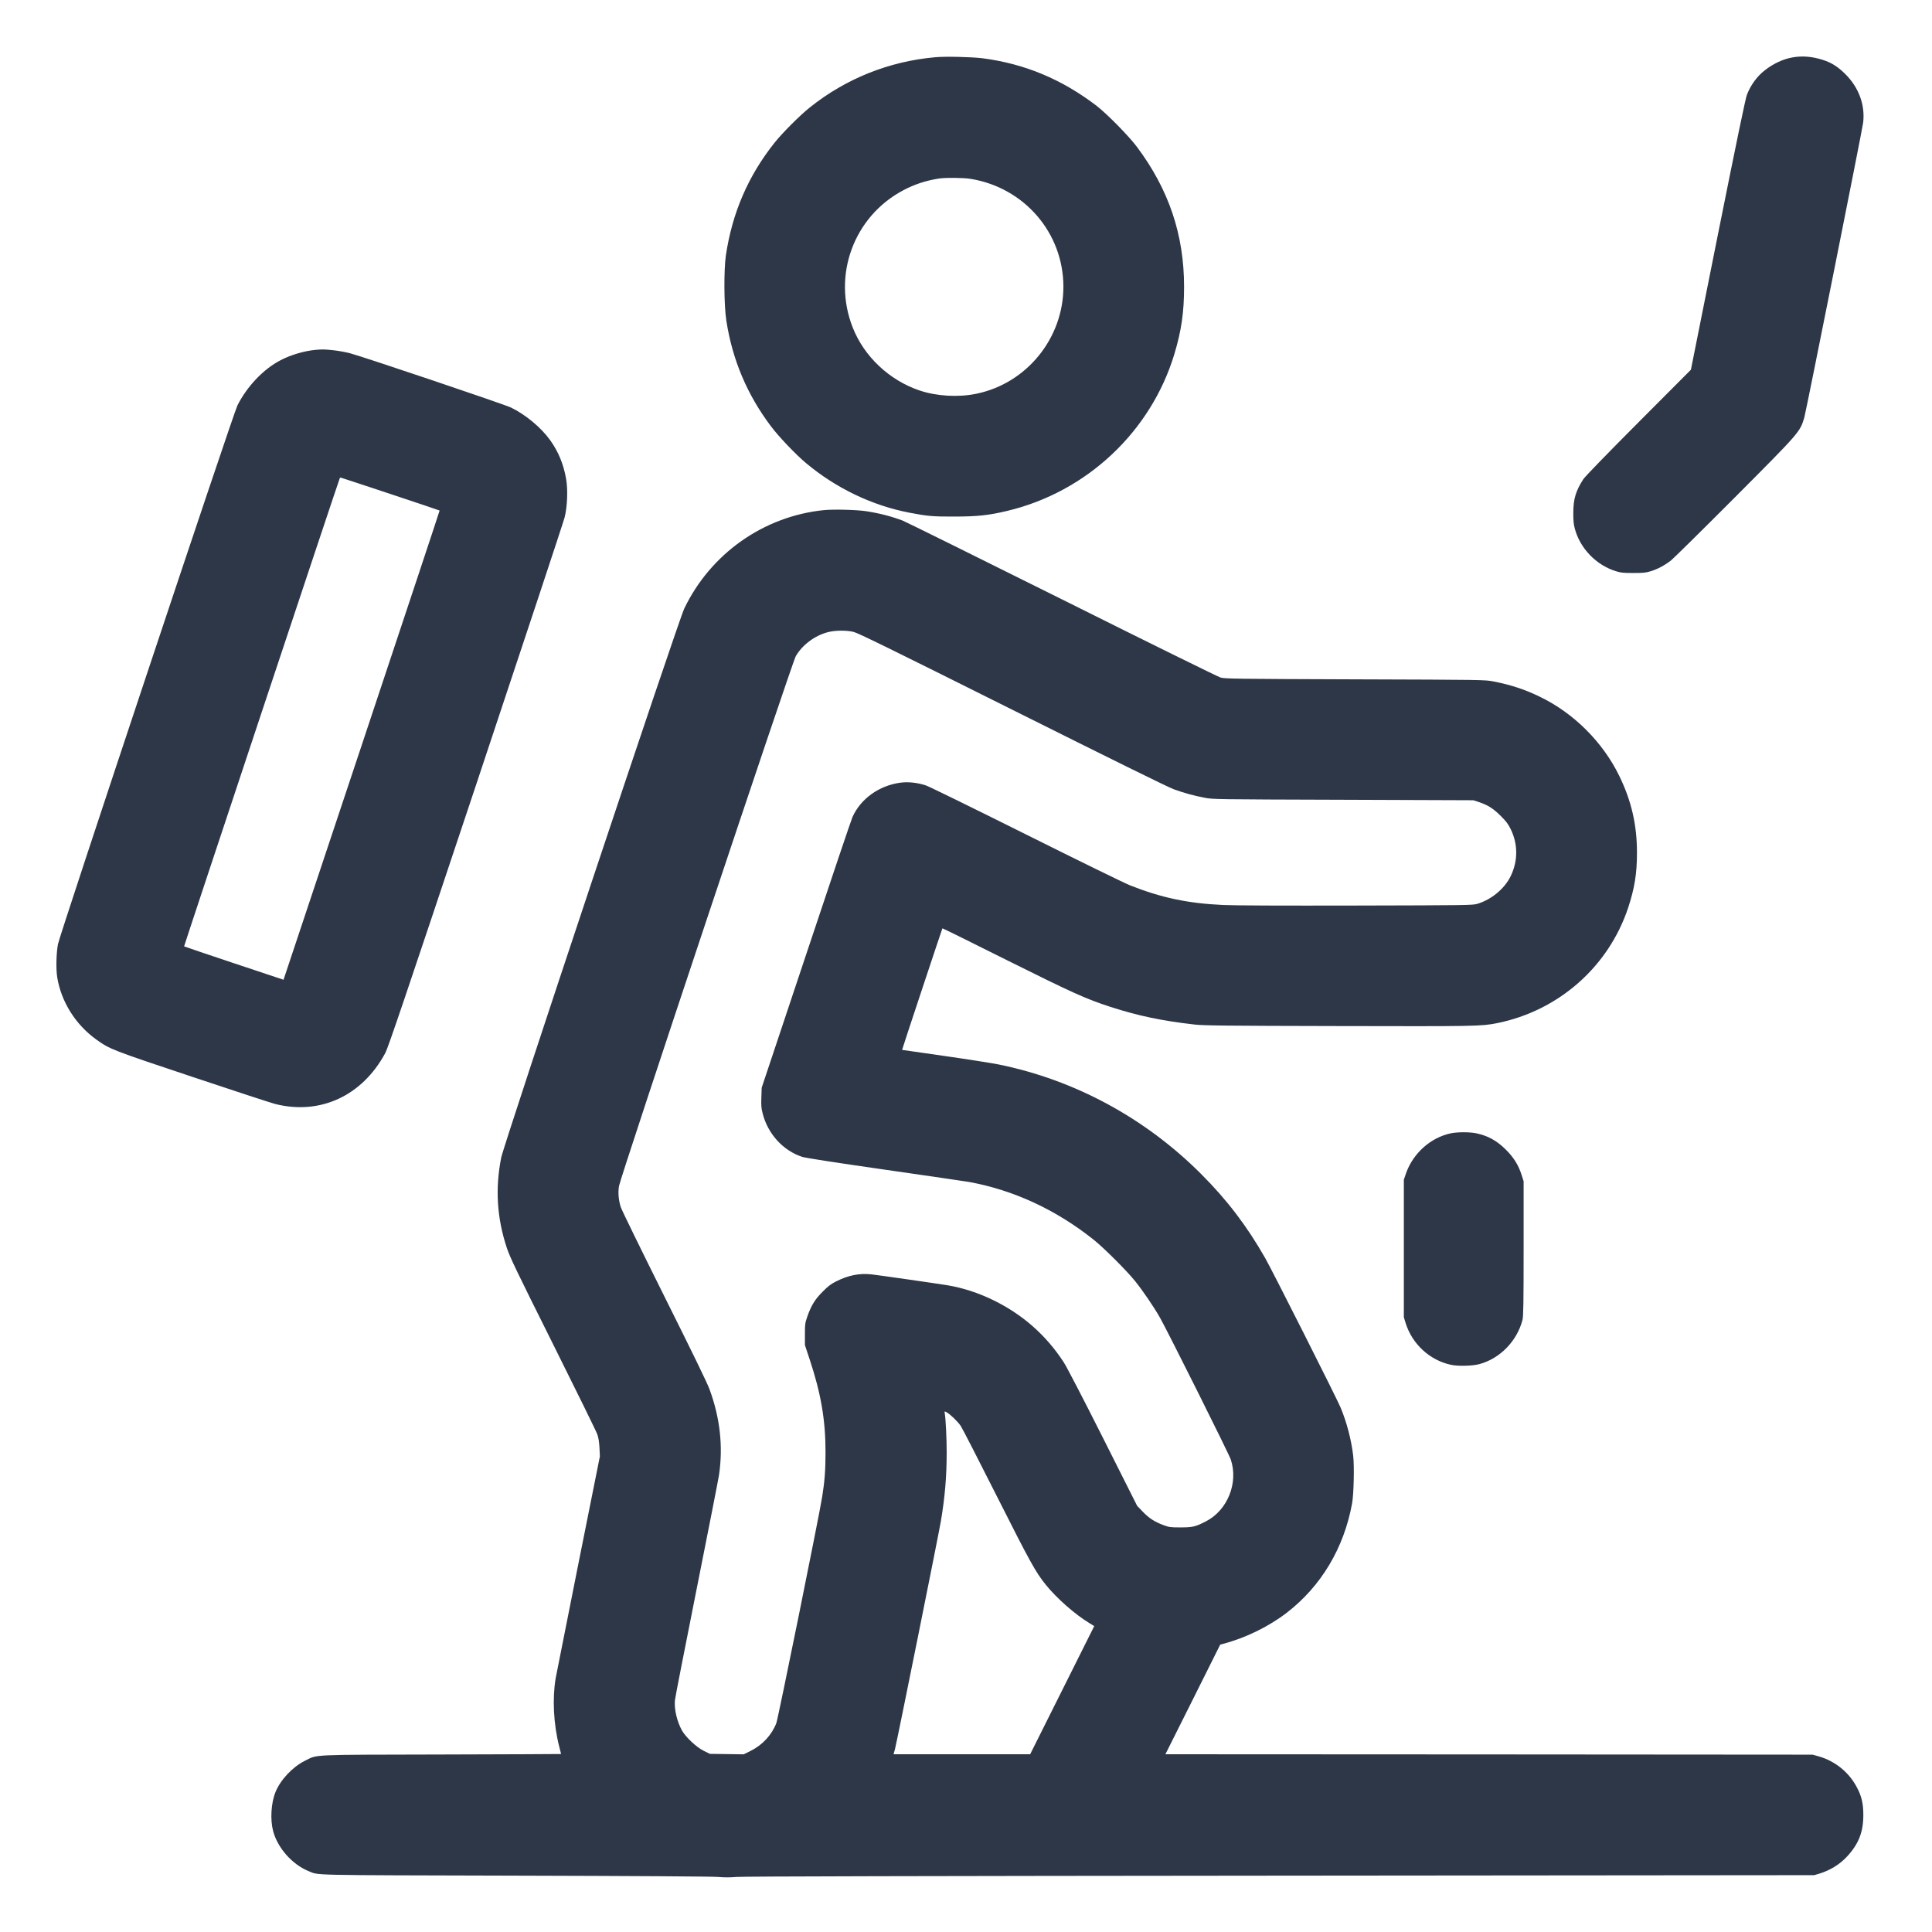 <svg width="24" height="24" viewBox="0 0 24 24" fill="none" xmlns="http://www.w3.org/2000/svg">
<path fill-rule="evenodd" clip-rule="evenodd" d="M11.617 0.711C11.045 0.762 10.509 0.976 10.062 1.333C9.939 1.43 9.718 1.652 9.62 1.775C9.293 2.187 9.096 2.645 9.017 3.173C8.991 3.353 8.993 3.796 9.023 3.984C9.098 4.47 9.282 4.905 9.579 5.298C9.677 5.428 9.884 5.645 10.013 5.753C10.384 6.064 10.834 6.28 11.298 6.369C11.521 6.412 11.59 6.418 11.861 6.417C12.146 6.416 12.28 6.402 12.514 6.346C13.499 6.111 14.295 5.364 14.587 4.403C14.676 4.108 14.709 3.88 14.709 3.562C14.709 2.915 14.519 2.353 14.123 1.824C14.023 1.69 13.75 1.413 13.623 1.315C13.19 0.984 12.729 0.792 12.207 0.724C12.071 0.707 11.746 0.699 11.617 0.711ZM22.274 0.712C22.155 0.731 22.028 0.79 21.921 0.875C21.826 0.949 21.749 1.055 21.702 1.174C21.683 1.221 21.579 1.725 21.34 2.916L21.005 4.593L20.354 5.246C19.965 5.636 19.689 5.921 19.669 5.952C19.574 6.099 19.544 6.201 19.544 6.374C19.544 6.465 19.548 6.513 19.563 6.568C19.629 6.813 19.828 7.02 20.074 7.096C20.136 7.115 20.166 7.118 20.29 7.118C20.413 7.118 20.444 7.115 20.506 7.096C20.595 7.069 20.684 7.02 20.76 6.96C20.792 6.934 21.147 6.584 21.549 6.181C22.36 5.367 22.358 5.369 22.413 5.19C22.434 5.119 23.135 1.609 23.145 1.522C23.17 1.302 23.091 1.088 22.925 0.922C22.832 0.829 22.752 0.778 22.644 0.744C22.513 0.702 22.393 0.692 22.274 0.712ZM11.655 2.219C11.494 2.246 11.361 2.29 11.224 2.362C10.607 2.686 10.336 3.419 10.593 4.069C10.735 4.43 11.048 4.724 11.424 4.851C11.636 4.922 11.905 4.938 12.13 4.891C12.755 4.762 13.211 4.2 13.21 3.559C13.208 2.893 12.725 2.331 12.058 2.222C11.967 2.207 11.737 2.205 11.655 2.219ZM3.922 4.346C3.78 4.359 3.613 4.408 3.485 4.475C3.274 4.584 3.07 4.798 2.95 5.035C2.898 5.136 0.744 11.604 0.72 11.729C0.699 11.839 0.694 12.039 0.711 12.141C0.76 12.444 0.939 12.729 1.197 12.914C1.364 13.034 1.391 13.044 2.392 13.378C2.906 13.55 3.368 13.701 3.418 13.714C3.976 13.855 4.499 13.614 4.785 13.083C4.822 13.015 5.023 12.42 5.91 9.762C6.504 7.98 7.001 6.48 7.014 6.427C7.048 6.293 7.056 6.08 7.032 5.946C6.999 5.763 6.938 5.614 6.835 5.469C6.722 5.311 6.527 5.149 6.348 5.063C6.261 5.021 4.499 4.427 4.344 4.387C4.286 4.372 4.191 4.356 4.134 4.35C4.031 4.339 3.999 4.339 3.922 4.346ZM4.221 5.94C4.209 5.962 2.284 11.752 2.287 11.756C2.29 11.759 2.569 11.853 2.907 11.966L3.522 12.171L4.493 9.258C5.027 7.655 5.463 6.343 5.461 6.342C5.456 6.337 4.24 5.933 4.232 5.933C4.228 5.933 4.223 5.936 4.221 5.94ZM10.234 6.337C9.486 6.413 8.827 6.878 8.5 7.56C8.424 7.717 6.26 14.21 6.226 14.381C6.15 14.766 6.173 15.129 6.295 15.499C6.333 15.615 6.412 15.78 6.869 16.695C7.16 17.278 7.408 17.783 7.42 17.818C7.435 17.861 7.443 17.912 7.447 17.986L7.452 18.091L7.182 19.44C7.034 20.182 6.909 20.815 6.903 20.846C6.86 21.098 6.876 21.418 6.946 21.693C6.959 21.745 6.97 21.788 6.97 21.789C6.97 21.79 6.303 21.793 5.489 21.795C3.82 21.799 3.952 21.792 3.786 21.874C3.635 21.949 3.484 22.11 3.423 22.26C3.367 22.396 3.355 22.603 3.393 22.747C3.449 22.956 3.63 23.161 3.832 23.243C3.967 23.298 3.778 23.293 6.398 23.3C7.921 23.304 8.849 23.31 8.92 23.316C8.997 23.323 9.069 23.323 9.15 23.316C9.23 23.309 11.45 23.304 15.902 23.3L22.536 23.294L22.607 23.273C22.739 23.231 22.854 23.16 22.945 23.062C23.089 22.906 23.147 22.759 23.147 22.546C23.147 22.407 23.126 22.315 23.069 22.207C22.971 22.017 22.798 21.877 22.592 21.818L22.517 21.797L18.497 21.794L14.477 21.792L14.818 21.111L15.158 20.43L15.199 20.419C15.473 20.347 15.763 20.205 15.986 20.033C16.412 19.704 16.695 19.23 16.796 18.677C16.817 18.561 16.825 18.218 16.81 18.085C16.787 17.886 16.729 17.665 16.652 17.482C16.599 17.357 15.8 15.773 15.716 15.627C15.487 15.226 15.241 14.904 14.919 14.582C14.226 13.889 13.354 13.417 12.41 13.224C12.321 13.206 12.015 13.158 11.728 13.117C11.442 13.076 11.207 13.043 11.206 13.042C11.204 13.04 11.703 11.537 11.707 11.532C11.709 11.53 12.068 11.707 12.505 11.926C13.326 12.335 13.49 12.409 13.795 12.508C14.142 12.62 14.43 12.68 14.837 12.727C14.954 12.74 15.187 12.743 16.618 12.746C18.335 12.75 18.399 12.749 18.597 12.71C19.361 12.556 19.982 12.01 20.226 11.275C20.305 11.035 20.335 10.852 20.335 10.594C20.335 10.244 20.266 9.947 20.113 9.634C19.908 9.216 19.548 8.857 19.128 8.655C18.942 8.564 18.769 8.508 18.552 8.465C18.447 8.445 18.436 8.444 16.834 8.439C15.352 8.434 15.216 8.432 15.163 8.417C15.132 8.408 14.244 7.971 13.191 7.445C12.137 6.92 11.247 6.48 11.213 6.467C11.07 6.413 10.921 6.375 10.757 6.35C10.636 6.332 10.353 6.325 10.234 6.337ZM10.284 7.853C10.122 7.895 9.967 8.011 9.886 8.15C9.839 8.23 7.706 14.625 7.689 14.735C7.676 14.818 7.684 14.907 7.711 14.994C7.721 15.028 7.964 15.524 8.25 16.098C8.599 16.797 8.786 17.18 8.815 17.261C8.945 17.616 8.984 17.968 8.932 18.322C8.924 18.375 8.799 19.012 8.654 19.739C8.509 20.466 8.387 21.089 8.384 21.122C8.374 21.232 8.409 21.382 8.47 21.494C8.517 21.578 8.649 21.703 8.741 21.749L8.818 21.787L9.028 21.79L9.238 21.793L9.325 21.75C9.473 21.676 9.587 21.552 9.644 21.405C9.666 21.348 10.175 18.837 10.214 18.59C10.244 18.404 10.255 18.259 10.255 18.039C10.255 17.641 10.199 17.312 10.058 16.887L9.999 16.709L9.999 16.575C9.999 16.448 10.001 16.435 10.029 16.354C10.077 16.218 10.122 16.143 10.219 16.046C10.286 15.978 10.323 15.95 10.383 15.92C10.533 15.843 10.673 15.815 10.82 15.83C10.898 15.838 11.641 15.945 11.77 15.966C11.961 15.998 12.152 16.06 12.341 16.152C12.705 16.33 12.996 16.587 13.215 16.924C13.253 16.983 13.458 17.378 13.703 17.865L14.126 18.706L14.195 18.778C14.274 18.86 14.34 18.903 14.451 18.945C14.525 18.972 14.538 18.974 14.664 18.974C14.816 18.974 14.85 18.966 14.98 18.899C15.25 18.761 15.386 18.419 15.289 18.13C15.264 18.056 14.514 16.555 14.41 16.369C14.339 16.243 14.195 16.031 14.101 15.915C13.999 15.787 13.712 15.501 13.588 15.402C13.118 15.027 12.591 14.783 12.034 14.682C11.991 14.675 11.523 14.606 10.992 14.53C10.364 14.44 10.005 14.384 9.965 14.371C9.727 14.293 9.538 14.085 9.474 13.832C9.457 13.766 9.454 13.733 9.458 13.632L9.462 13.512L10.013 11.861C10.315 10.953 10.575 10.182 10.59 10.149C10.692 9.922 10.92 9.759 11.183 9.723C11.28 9.71 11.389 9.721 11.497 9.755C11.532 9.765 12.09 10.039 12.738 10.362C13.385 10.685 13.971 10.972 14.04 10.999C14.427 11.152 14.755 11.222 15.192 11.242C15.336 11.249 15.915 11.251 16.853 11.249C18.206 11.246 18.296 11.245 18.351 11.228C18.526 11.176 18.69 11.04 18.765 10.886C18.858 10.697 18.858 10.488 18.767 10.301C18.734 10.234 18.711 10.204 18.64 10.133C18.546 10.041 18.485 10.002 18.37 9.963L18.302 9.941L16.685 9.935C15.078 9.93 15.067 9.93 14.96 9.909C14.83 9.884 14.716 9.853 14.582 9.805C14.518 9.783 13.779 9.418 12.576 8.817C11.039 8.049 10.657 7.862 10.601 7.849C10.509 7.828 10.372 7.83 10.284 7.853ZM18.019 14.079C17.77 14.133 17.553 14.327 17.465 14.578L17.439 14.655V15.509V16.363L17.461 16.435C17.542 16.696 17.761 16.898 18.024 16.954C18.112 16.973 18.288 16.969 18.376 16.946C18.633 16.877 18.845 16.66 18.913 16.396C18.924 16.354 18.927 16.191 18.927 15.509V14.674L18.902 14.596C18.864 14.475 18.804 14.379 18.71 14.285C18.597 14.171 18.485 14.109 18.338 14.078C18.257 14.061 18.101 14.061 18.019 14.079ZM11.736 17.556C11.748 17.623 11.76 17.869 11.76 18.043C11.76 18.341 11.738 18.599 11.688 18.896C11.654 19.093 11.14 21.647 11.118 21.727L11.1 21.792H11.949H12.797L13.195 20.996L13.593 20.2L13.533 20.163C13.354 20.055 13.124 19.852 12.99 19.685C12.863 19.527 12.797 19.407 12.383 18.586C12.155 18.134 11.954 17.742 11.935 17.714C11.9 17.661 11.802 17.566 11.758 17.543C11.732 17.53 11.732 17.53 11.736 17.556Z" fill="#2D3748"/>
</svg>
